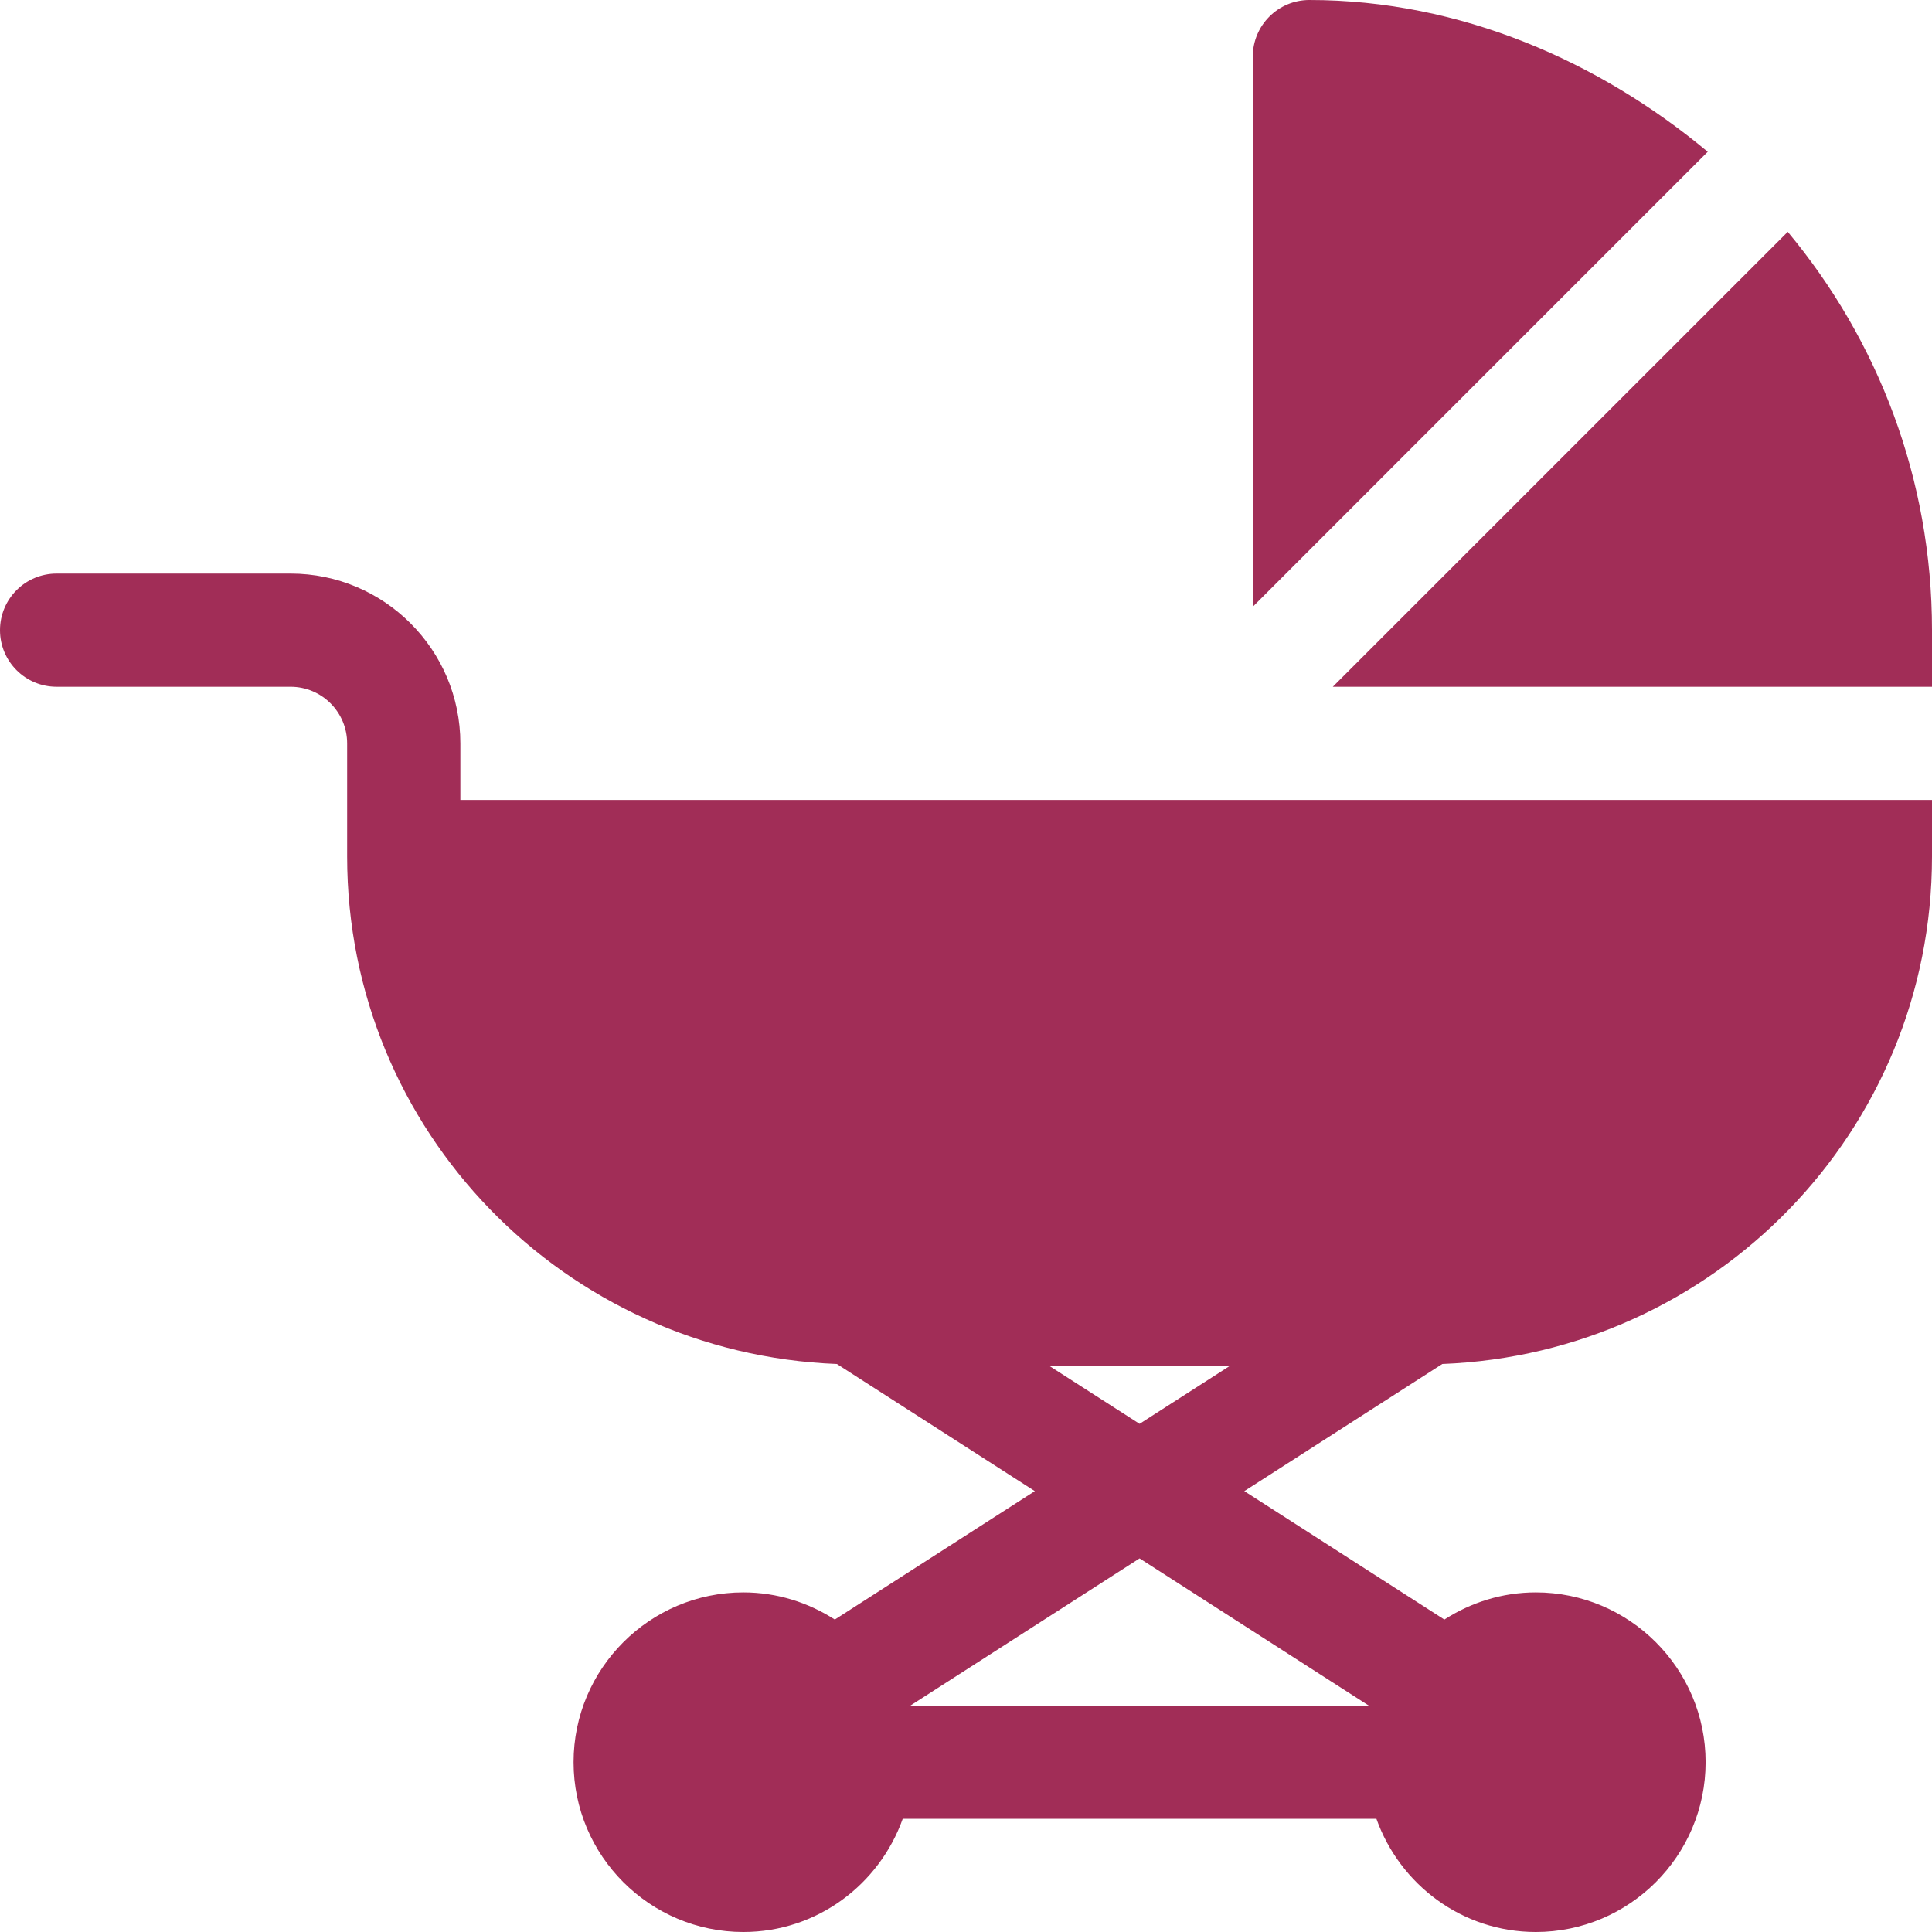 <svg width="50" height="50" viewBox="0 0 50 50" fill="none" xmlns="http://www.w3.org/2000/svg">
<g clip-path="url(#clip0_22_1333)">
<path d="M11.914 20.703V19.238C11.914 16.815 9.943 14.844 7.52 14.844H1.465C0.655 14.844 0 15.499 0 16.309C0 17.118 0.655 17.773 1.465 17.773H7.52C8.328 17.773 8.984 18.43 8.984 19.238C8.984 19.505 8.984 21.922 8.984 22.168C8.984 29.274 14.619 35.026 21.658 35.3L26.781 38.59L21.605 41.914C20.92 41.474 20.111 41.211 19.238 41.211C16.815 41.211 14.844 43.182 14.844 45.605C14.844 48.029 16.815 50 19.238 50C21.145 50 22.756 48.772 23.363 47.07H35.621C36.228 48.772 37.839 50 39.746 50C42.169 50 44.141 48.029 44.141 45.605C44.141 43.182 42.169 41.211 39.746 41.211C38.873 41.211 38.064 41.474 37.38 41.914L32.203 38.59L37.327 35.3C44.366 35.026 50 29.274 50 22.168V20.703H11.914ZM31.824 35.352L29.492 36.849L27.16 35.352H31.824ZM35.424 44.141H23.56L29.492 40.331L35.424 44.141Z" fill="#A12D57"/>
<path d="M33.887 0C33.078 0 32.422 0.656 32.422 1.465V15.702L44.196 3.928C41.401 1.599 37.809 0 33.887 0Z" fill="#A12D57"/>
<path d="M46.267 6L34.493 17.773H50V16.308C50 12.386 48.596 8.794 46.267 6Z" fill="#A12D57"/>
</g>
<defs>
<clipPath id="clip0_22_1333">
<rect width="50" height="50" fill="white"/>
</clipPath>
</defs>
</svg>
